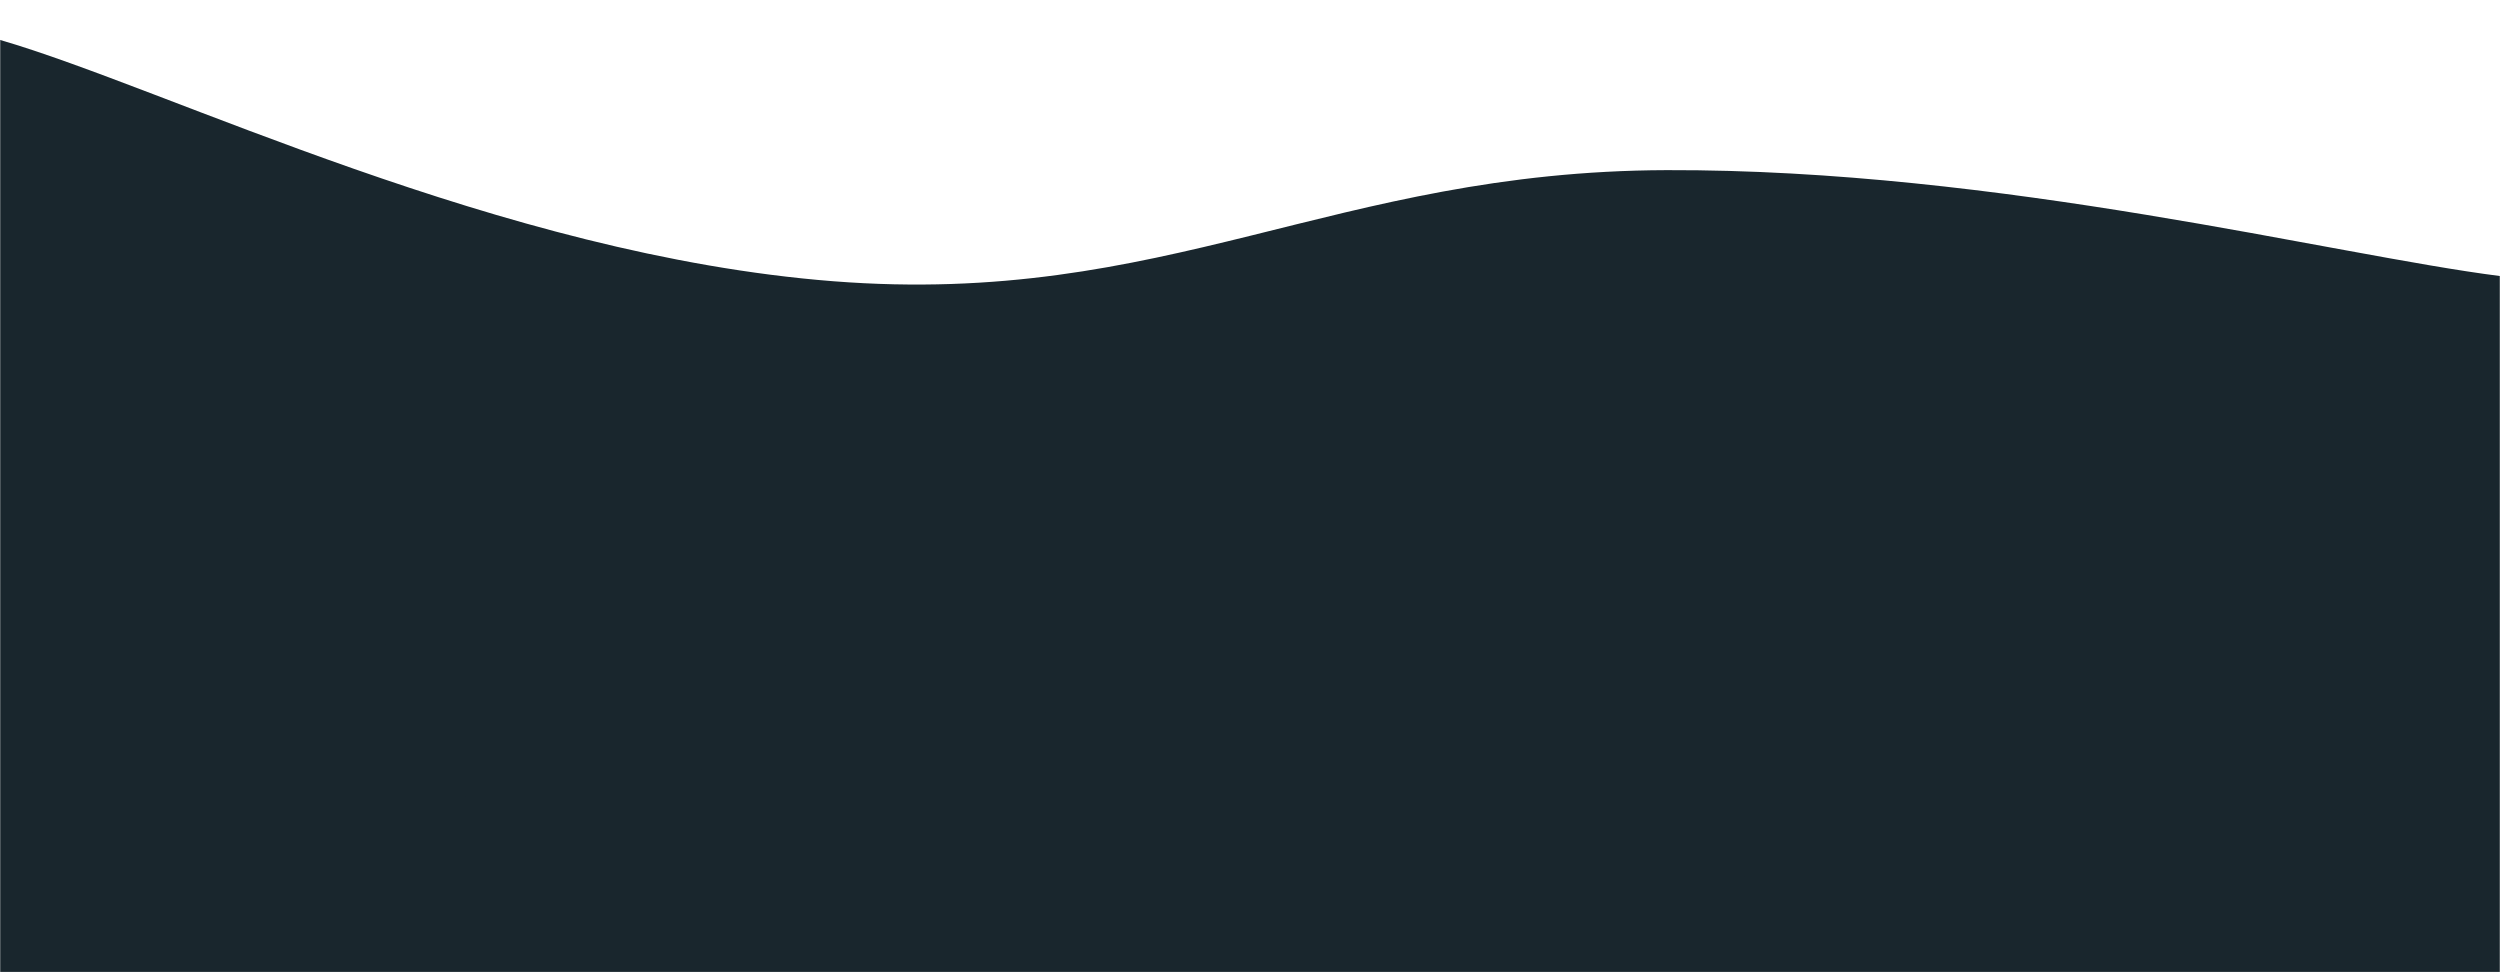 <svg xmlns="http://www.w3.org/2000/svg" version="1.1" xmlns:xlink="http://www.w3.org/1999/xlink" xmlns:svgjs="http://svgjs.dev/svgjs" width="1440" height="560" preserveAspectRatio="none" viewBox="0 0 1440 560"><g mask="url(&quot;#SvgjsMask1264&quot;)" fill="none"><path d="M 0,23 C 96,50.8 288,147 480,162 C 672,177 768,98.6 960,98 C 1152,97.4 1344,146.8 1440,159L1440 560L0 560z" fill="rgba(25, 38, 45, 1)"></path><path d="M 0,469 C 32,436.6 96,299.2 160,307 C 224,314.8 256,495.8 320,508 C 384,520.2 416,385.2 480,368 C 544,350.8 576,414.2 640,422 C 704,429.8 736,381.4 800,407 C 864,432.6 896,566.8 960,550 C 1024,533.2 1056,328 1120,323 C 1184,318 1216,518.4 1280,525 C 1344,531.6 1408,389.8 1440,356L1440 560L0 560z" fill="rgba(25, 38, 45, 1)"></path></g><defs><mask id="SvgjsMask1264"><rect width="1440" height="560" fill="#ffffff"></rect></mask></defs></svg>